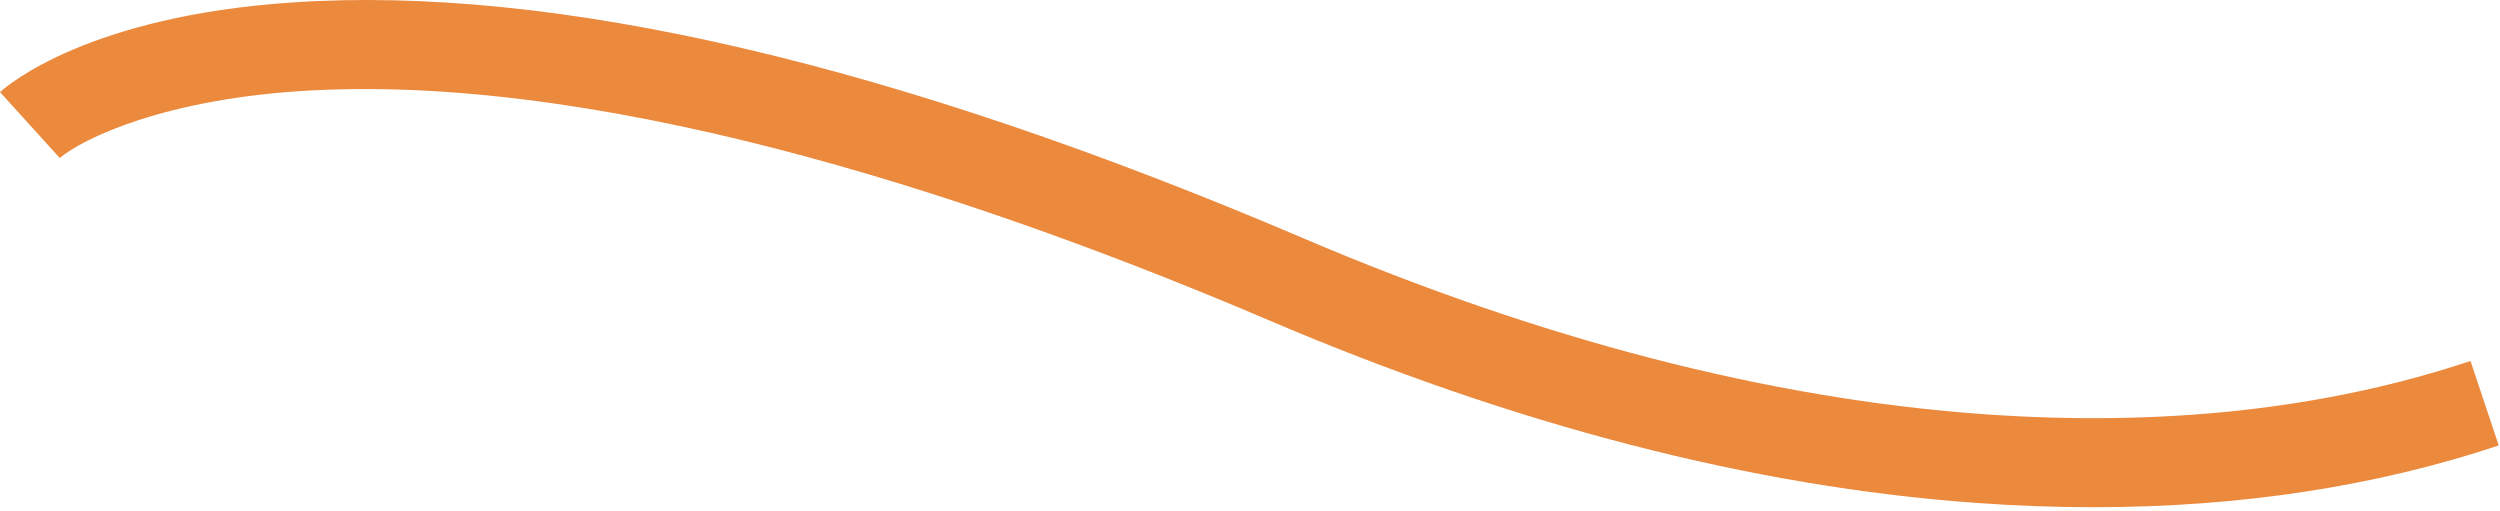 <?xml version="1.0" encoding="utf-8"?>
<svg xmlns="http://www.w3.org/2000/svg" fill="none" height="100%" overflow="visible" preserveAspectRatio="none" style="display: block;" viewBox="0 0 44 9" width="100%">
<path d="M36.846 8.927C36.168 8.927 35.477 8.902 34.776 8.851C30.848 8.568 26.66 7.485 22.326 5.634C17.633 3.63 10.9 1.302 5.475 1.592C2.919 1.728 1.458 2.434 1.043 2.788L1.052 2.781L0 1.621C0.15 1.486 1.564 0.288 5.128 0.044C9.757 -0.273 15.75 1.124 22.942 4.195C27.116 5.976 31.136 7.017 34.89 7.288C38.049 7.516 40.94 7.201 43.481 6.353L43.978 7.84C41.81 8.562 39.42 8.927 36.848 8.927H36.846Z" fill="#EB893D" id="Vector"/>
</svg>